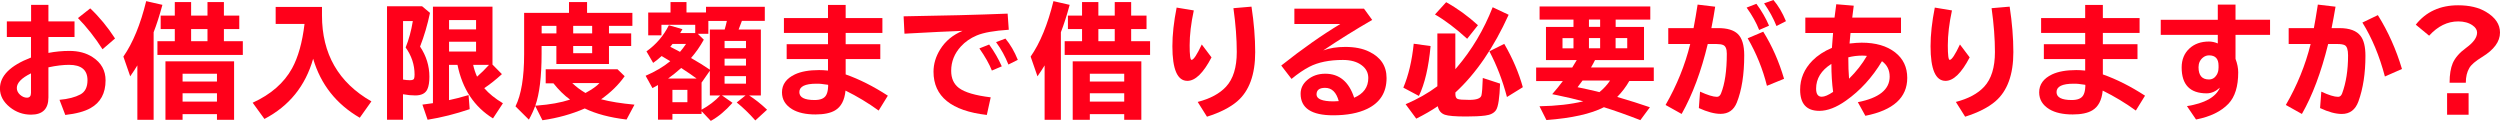 <?xml version="1.0" encoding="UTF-8"?><svg id="_レイヤー_2" xmlns="http://www.w3.org/2000/svg" viewBox="0 0 500.88 24.23"><defs><style>.cls-1{fill:#ff001a;}</style></defs><g id="_レイヤー_1-2"><path class="cls-1" d="m6.22.97h3.48v3.32h5.23v3.12h-5.23v3.19c1.41-.27,2.82-.4,4.21-.4,1.83,0,3.39.42,4.66,1.26,1.72,1.12,2.58,2.67,2.58,4.64,0,2.59-1.01,4.45-3.03,5.57-1.18.66-2.86,1.12-5.04,1.36l-1.16-3.03c1.75-.16,3.14-.52,4.17-1.07.96-.51,1.44-1.46,1.44-2.86,0-2.05-1.23-3.08-3.69-3.08-1.19,0-2.57.16-4.14.5v6.03c0,2.3-1.16,3.45-3.48,3.45-1.59,0-3-.5-4.24-1.49-1.32-1.06-1.99-2.32-1.99-3.75,0-2.54,2.07-4.6,6.22-6.2v-4.12H1.37v-3.12h4.86V.97Zm0,13.72c-1.9.93-2.85,1.91-2.85,2.94,0,.5.21.95.64,1.35.44.39.9.59,1.38.59.55,0,.82-.32.82-.97v-3.91Zm14.32-4.82c-1.49-2.33-3.13-4.42-4.92-6.25l2.46-1.94c1.85,1.75,3.5,3.76,4.97,6.03l-2.51,2.16Z"/><path class="cls-1" d="m30.78,6.46v17.54h-3.26v-10.9c-.36.61-.84,1.34-1.43,2.19l-1.37-3.95c1.91-2.75,3.43-6.46,4.57-11.11l3.25.74c-.57,2.12-1.16,3.95-1.76,5.49Zm7.51-3.33h3.28V.42h3.29v2.7h3.08v2.7h-3.08v2.43h3.79v2.75h-17.11v-2.75h3.48v-2.43h-2.83v-2.7h2.83V.42h3.27v2.7Zm8.61,9.16v11.71h-3.43v-1.13h-6.89v1.13h-3.43v-11.71h13.75Zm-10.32,2.48v1.56h6.89v-1.56h-6.89Zm0,3.91v1.67h6.89v-1.67h-6.89Zm1.71-12.85v2.43h3.28v-2.43h-3.28Z"/><path class="cls-1" d="m64.51,1.39v1.71c0,7.7,3.3,13.44,9.9,17.21l-2.33,3.28c-4.71-2.73-7.82-6.67-9.34-11.82-1.55,5.45-4.8,9.47-9.76,12.06l-2.36-3.25c3.65-1.66,6.28-3.96,7.9-6.89,1.22-2.23,2.05-5.19,2.49-8.89h-5.78V1.39h9.28Z"/><path class="cls-1" d="m80.74,18.88v5.11h-3.2V1.25h7.02l1.59,1.33c-.5,2.38-1.16,4.63-1.99,6.75,1.24,1.86,1.87,3.87,1.87,6.04,0,1.07-.13,1.9-.4,2.49-.37.84-1.18,1.26-2.43,1.26-.77,0-1.59-.08-2.46-.24Zm0-2.94c.51.09.96.13,1.36.13.48,0,.76-.1.85-.3.07-.16.11-.44.11-.82,0-1.97-.6-3.78-1.79-5.44.64-1.57,1.12-3.33,1.44-5.29h-1.96v11.72Zm16.29,1.73c.9,1.06,2.14,2.06,3.73,3.02l-1.99,3.03c-3.76-2.32-6.13-5.9-7.11-10.72h-1.7v7.06c1-.2,2.31-.54,3.92-1.01l.22,2.82c-2.87.97-5.68,1.68-8.43,2.12l-1.04-3.03c.9-.11,1.6-.21,2.11-.29V1.34h11.93v11.6l1.89,1.91c-1.19,1.09-2.37,2.03-3.54,2.81Zm-1.65-13.65h-5.41v1.87h5.41v-1.87Zm0,4.34h-5.41v1.96h5.41v-1.96Zm.19,7.01c.82-.71,1.62-1.5,2.4-2.37h-3.17c.17.8.43,1.59.78,2.37Z"/><path class="cls-1" d="m117.63,2.58h9.07v2.6h-4.69v1.51h4.45v2.53h-4.45v3.6h-10.54v-3.6h-2.96v1.54c0,4.58-.42,8.05-1.26,10.41l.34-.02c2.56-.19,4.77-.59,6.62-1.19-1.18-.87-2.29-1.96-3.32-3.26h-1.56v-2.82h14.39l1.43,1.39c-1.21,1.72-2.79,3.26-4.72,4.62,1.78.47,4,.83,6.69,1.08l-1.59,2.98c-3.35-.4-6.14-1.14-8.37-2.22-2.59,1.13-5.42,1.92-8.48,2.36l-1.45-2.87c-.34.93-.76,1.85-1.27,2.75l-2.68-2.66c1.15-2.32,1.73-5.79,1.73-10.42V2.58h8.99V.42h3.62v2.16Zm-9.11,2.6v1.51h2.96v-1.51h-2.96Zm6.13,11.46c.76.73,1.64,1.4,2.65,1.99,1.34-.73,2.28-1.39,2.81-1.99h-5.46Zm.19-11.46v1.51h3.8v-1.51h-3.8Zm0,4.04v1.44h3.8v-1.44h-3.8Z"/><path class="cls-1" d="m147.98,5.91h4.46v13.21h-2.36c1.27.82,2.47,1.78,3.6,2.86l-2.35,2.15c-1.24-1.41-2.49-2.61-3.73-3.6l1.78-1.42h-4.74l2.12,1.49c-1.42,1.61-2.87,2.81-4.35,3.62l-1.85-1.95v.56h-5.84v1.15h-2.89v-6.95c-.35.2-.72.41-1.11.62l-1.37-2.47c1.91-.82,3.55-1.79,4.94-2.92-.48-.28-.86-.51-1.16-.69-.14-.08-.33-.19-.57-.34-.56.51-1.12.97-1.7,1.37l-1.34-2.31c1.92-1.36,3.42-3.1,4.49-5.23l2.72.79c-.23.39-.38.65-.46.78h3.02v-1.66h-6.77v2.11h-2.65V2.51h4.47V.42h3.2v2.08h3.91v-1.14h11.78v2.82h-4.59c-.15.44-.37,1.02-.65,1.72Zm-14.11,9.82h5.69c-.77-.57-1.79-1.28-3.08-2.11-.93.82-1.8,1.53-2.62,2.11Zm.88-6.93c-.11.14-.26.33-.46.57.68.35,1.33.69,1.95,1.02.4-.46.81-.99,1.21-1.59h-2.7Zm2.97,9.21h-3v2.46h3v-2.46Zm.73-6.39c1.42.81,2.68,1.59,3.77,2.34V5.91h2.97c.16-.55.31-1.12.44-1.72h-3.71v2.58h-2.12l1.21,1.18c-.74,1.34-1.59,2.56-2.56,3.67Zm2.11,4.86v5.5c1.47-.81,2.71-1.76,3.73-2.85h-2.07v-4.96l-1.63,2.34-.02-.03Zm4.61-8.28v1.44h4.29v-1.44h-4.29Zm0,3.55v1.39h4.29v-1.39h-4.29Zm0,3.5v1.51h4.29v-1.51h-4.29Z"/><path class="cls-1" d="m165.91.99h3.52v2.63h7.36v2.98h-7.36v2.25h6.94v2.98h-6.94v3.08c2.75.97,5.57,2.39,8.45,4.26l-1.84,2.98c-2.08-1.51-4.29-2.84-6.64-4-.19,1.94-.89,3.26-2.1,3.97-.91.54-2.22.81-3.91.81-1.96,0-3.52-.35-4.67-1.04-1.37-.83-2.05-1.96-2.05-3.39,0-1.58.87-2.78,2.6-3.6,1.22-.57,2.83-.86,4.84-.86.54,0,1.13.03,1.78.1v-2.31h-8.28v-2.98h8.28v-2.25h-8.83v-2.98h8.83V.99Zm0,16c-.07,0-.53-.07-1.36-.18-.22-.03-.54-.04-.98-.04-2.28,0-3.42.56-3.42,1.68,0,1.06,1.02,1.59,3.05,1.59,1.16,0,1.92-.31,2.29-.93.19-.31.32-.72.38-1.23.06-.58.08-.88.04-.88Z"/><path class="cls-1" d="m181.05,3.27c7.83-.12,14.78-.3,20.83-.54l.23,3.23c-2.92.19-5.05.57-6.41,1.14-1.28.54-2.34,1.28-3.18,2.2-1.3,1.42-1.95,3.05-1.95,4.89,0,1.5.51,2.64,1.53,3.42,1.17.89,3.3,1.52,6.39,1.89l-.78,3.53c-7.12-.82-10.68-3.71-10.68-8.66,0-1.53.44-3.02,1.33-4.46,1.04-1.68,2.54-2.92,4.49-3.73-2.77.1-6.34.28-10.72.52l-.92.05-.17-3.48Zm17.68,10.88c-.51-1.3-1.34-2.78-2.51-4.45l1.96-.78c1.01,1.4,1.85,2.85,2.53,4.37l-1.99.85Zm3.31-1.22c-.64-1.6-1.46-3.1-2.48-4.49l1.88-.71c.99,1.18,1.81,2.6,2.48,4.26l-1.88.94Z"/><path class="cls-1" d="m212.55,6.46v17.54h-3.26v-10.9c-.36.61-.84,1.34-1.43,2.19l-1.37-3.95c1.91-2.75,3.43-6.46,4.57-11.11l3.25.74c-.57,2.12-1.16,3.95-1.76,5.49Zm7.51-3.33h3.28V.42h3.29v2.7h3.08v2.7h-3.08v2.43h3.79v2.75h-17.11v-2.75h3.48v-2.43h-2.83v-2.7h2.83V.42h3.27v2.7Zm8.61,9.16v11.71h-3.43v-1.13h-6.89v1.13h-3.43v-11.71h13.75Zm-10.32,2.48v1.56h6.89v-1.56h-6.89Zm0,3.91v1.67h6.89v-1.67h-6.89Zm1.71-12.85v2.43h3.28v-2.43h-3.28Z"/><path class="cls-1" d="m242.72,11.51c-1.63,3.12-3.24,4.69-4.83,4.69-2,0-3-2.31-3-6.94,0-2.29.28-4.87.85-7.74l3.44.57c-.56,2.6-.83,4.93-.83,6.99,0,1.95.12,2.92.38,2.92.4,0,1.08-1.03,2.05-3.09l1.96,2.6Zm-2.75,8.91c2.5-.65,4.38-1.66,5.66-3.04,1.44-1.55,2.16-3.87,2.16-6.96,0-2.64-.22-5.57-.67-8.78l3.62-.31c.49,3.22.74,6.26.74,9.12,0,4.51-1.2,7.79-3.6,9.85-1.42,1.22-3.44,2.25-6.06,3.08l-1.85-2.94Z"/><path class="cls-1" d="m259.34,1.74h13.94l1.64,2.25c-3.39,1.96-6.66,4-9.8,6.11,1.27-.47,2.74-.7,4.41-.7,1.89,0,3.48.31,4.78.95,2.33,1.12,3.49,2.88,3.49,5.28,0,2.87-1.29,4.93-3.88,6.18-1.79.86-4.06,1.29-6.82,1.29-4.34,0-6.52-1.44-6.52-4.32,0-1.07.44-1.99,1.32-2.74.99-.85,2.19-1.27,3.62-1.27,2.81,0,4.74,1.6,5.79,4.81,1.89-.81,2.83-2.12,2.83-3.95,0-1.05-.44-1.9-1.31-2.55-.93-.71-2.19-1.07-3.78-1.07-2.72,0-4.96.46-6.72,1.37-1.12.58-2.31,1.39-3.57,2.43l-2.06-2.68c4.17-3.31,8.11-6.08,11.83-8.32h-9.2V1.74Zm8.88,18.52c-.48-1.78-1.39-2.66-2.73-2.66-1.15,0-1.72.44-1.72,1.33s1.13,1.38,3.4,1.38c.3,0,.65-.02,1.04-.05Z"/><path class="cls-1" d="m281.16,17.56c1.03-2.43,1.73-5.37,2.08-8.8l3.38.47c-.39,4.24-1.17,7.57-2.34,9.99l-3.12-1.66Zm6.82-.28V6.7h3.6v7.16c.07-.08.16-.19.27-.31,3.03-3.54,5.43-7.57,7.21-12.1l3.2,1.51c-2.99,6.58-6.54,11.77-10.67,15.57v.33c0,.51.15.83.44.96.29.13,1.07.19,2.35.19,1.47,0,2.28-.3,2.43-.9.12-.48.21-1.65.27-3.49l3.46,1.13c-.1,2.85-.36,4.61-.8,5.29-.4.61-1.12.98-2.17,1.11-.99.13-2.27.19-3.84.19-2.17,0-3.58-.12-4.24-.35-.77-.27-1.24-.83-1.43-1.71-1.25.85-2.69,1.68-4.31,2.49l-2.13-2.89c2.37-1.01,4.5-2.21,6.37-3.61Zm5.98-9.5c-2.28-2.08-4.43-3.71-6.46-4.88l2.24-2.46c2.27,1.26,4.39,2.8,6.37,4.61l-2.16,2.72Zm7.96,11.66c-.87-3.33-2.05-6.38-3.52-9.16l2.98-1.49c1.7,2.93,2.93,5.83,3.72,8.68l-3.17,1.96Z"/><path class="cls-1" d="m315.25,5.39v-1.46h-6.79V1.3h22.18v2.63h-6.94v1.46h5.68v6.64h-9.81c-.23.47-.5.96-.81,1.49h12.58v2.71h-4.91c-.65,1.15-1.46,2.22-2.42,3.19,2.49.73,4.67,1.42,6.55,2.07l-1.91,2.58c-2.72-1.06-5.16-1.92-7.3-2.59-2.6,1.33-6.44,2.19-11.52,2.57l-1.39-2.76c3.4-.06,6.32-.4,8.77-.99-1.61-.44-3.31-.83-5.09-1.2l-1.13-.23c.82-.94,1.53-1.81,2.13-2.63h-5.35v-2.71h7.23c.27-.44.57-.93.9-1.49h-6.16v-6.64h5.52Zm0,2.25h-2.2v2.04h2.2v-2.04Zm.81,9.83c1.32.27,2.56.55,3.72.82l.67.17c.85-.69,1.56-1.47,2.13-2.32h-5.52c-.38.53-.71.98-.99,1.33Zm2.29-12.09h2.24v-1.46h-2.24v1.46Zm0,2.25v2.04h2.24v-2.04h-2.24Zm5.34,0v2.04h2.33v-2.04h-2.33Z"/><path class="cls-1" d="m334.25,5.63h5.06c.28-1.45.55-3.02.81-4.71l3.52.42c-.18,1.21-.43,2.64-.76,4.29h1.38c1.78,0,3.08.39,3.9,1.16.86.82,1.3,2.25,1.3,4.28,0,3.86-.5,7.02-1.49,9.49-.61,1.5-1.69,2.25-3.25,2.25-1.21,0-2.66-.39-4.35-1.16l.24-3.29c1.52.69,2.64,1.04,3.38,1.04.36,0,.64-.23.82-.68.77-1.91,1.16-4.57,1.16-7.96,0-.95-.24-1.52-.71-1.73-.3-.14-.74-.21-1.32-.21h-1.79c-1.31,5.47-3.05,10.14-5.23,14.01l-3.22-1.8c2.25-3.92,3.9-7.98,4.94-12.21h-4.4v-3.2Zm18.2.38c-.55-1.43-1.39-2.93-2.51-4.49l1.96-.76c1.07,1.46,1.91,2.92,2.53,4.38l-1.99.87Zm1.56,11.18c-.83-3.34-2.12-6.52-3.86-9.52l3.12-1.32c1.77,2.84,3.16,5.99,4.17,9.44l-3.43,1.4Zm1.91-11.98c-.61-1.53-1.43-3.04-2.48-4.54l1.87-.67c.95,1.1,1.79,2.51,2.51,4.24l-1.89.97Z"/><path class="cls-1" d="m361.7,3.53h5.85c.07-.64.19-1.53.35-2.68l3.5.29-.02.17c-.15,1.18-.25,1.92-.28,2.22h9.77v3.08h-10.11l-.02.16-.05.53c-.07.67-.11,1.14-.13,1.42.99-.11,1.8-.17,2.43-.17,2.81,0,5.05.65,6.71,1.95,1.62,1.27,2.42,2.97,2.42,5.11,0,3.95-2.8,6.48-8.39,7.59l-1.51-2.73c4.25-.83,6.38-2.54,6.38-5.11,0-1.32-.51-2.35-1.54-3.1-1.96,3.26-4.37,5.9-7.23,7.91-1.92,1.36-3.69,2.04-5.32,2.04-2.57,0-3.85-1.41-3.85-4.24,0-2.21.82-4.15,2.47-5.83,1.02-1.03,2.32-1.88,3.9-2.55.05-.81.12-1.8.23-2.98h-5.56v-3.08Zm5.21,9.28c-2.03,1.29-3.05,2.94-3.05,4.95,0,1.08.38,1.62,1.13,1.62.57,0,1.32-.32,2.28-.97-.23-1.68-.35-3.55-.35-5.61Zm7.12-1.61c-.31-.04-.62-.06-.93-.06-.98,0-1.91.12-2.79.35,0,1.66.05,3.08.15,4.28,1.45-1.43,2.64-2.95,3.57-4.56Z"/><path class="cls-1" d="m394.62,11.51c-1.63,3.12-3.24,4.69-4.83,4.69-2,0-3-2.31-3-6.94,0-2.29.28-4.87.85-7.74l3.44.57c-.56,2.6-.83,4.93-.83,6.99,0,1.95.12,2.92.38,2.92.4,0,1.08-1.03,2.05-3.09l1.96,2.6Zm-2.75,8.91c2.5-.65,4.38-1.66,5.66-3.04,1.44-1.55,2.16-3.87,2.16-6.96,0-2.64-.22-5.57-.67-8.78l3.62-.31c.49,3.22.74,6.26.74,9.12,0,4.51-1.2,7.79-3.6,9.85-1.42,1.22-3.44,2.25-6.06,3.08l-1.85-2.94Z"/><path class="cls-1" d="m417.79.99h3.52v2.63h7.36v2.98h-7.36v2.25h6.94v2.98h-6.94v3.08c2.75.97,5.57,2.39,8.45,4.26l-1.84,2.98c-2.08-1.51-4.29-2.84-6.64-4-.19,1.94-.89,3.26-2.1,3.97-.91.54-2.22.81-3.91.81-1.96,0-3.52-.35-4.67-1.04-1.37-.83-2.05-1.96-2.05-3.39,0-1.58.87-2.78,2.6-3.6,1.22-.57,2.83-.86,4.84-.86.54,0,1.13.03,1.78.1v-2.31h-8.28v-2.98h8.28v-2.25h-8.83v-2.98h8.83V.99Zm0,16c-.07,0-.53-.07-1.36-.18-.22-.03-.54-.04-.98-.04-2.28,0-3.42.56-3.42,1.68,0,1.06,1.02,1.59,3.05,1.59,1.16,0,1.92-.31,2.29-.93.19-.31.32-.72.38-1.23.06-.58.08-.88.04-.88Z"/><path class="cls-1" d="m444.34.92h3.55v3.03h6.92v3.03h-6.92v4.81c.36.96.54,1.86.54,2.7,0,2.83-.65,4.92-1.95,6.29-1.48,1.55-3.65,2.61-6.5,3.16l-1.82-2.68c3.58-.57,5.79-1.8,6.6-3.7-.84.76-1.72,1.14-2.65,1.14-3.34,0-5.01-1.73-5.01-5.18,0-1.58.52-2.85,1.56-3.81,1-.93,2.31-1.39,3.92-1.39.56,0,1.15.12,1.76.38v-1.71h-11.43v-3.03h11.43V.92Zm.15,12.73v-.5c0-1.37-.63-2.06-1.9-2.06-.44,0-.84.14-1.2.42-.61.49-.91,1.14-.91,1.95,0,1.64.69,2.46,2.08,2.46.67,0,1.19-.31,1.57-.94.23-.39.35-.83.35-1.33Z"/><path class="cls-1" d="m458.53,5.63h5.06c.2-1.04.45-2.49.74-4.36l.05-.35,3.55.42c-.24,1.42-.5,2.85-.79,4.29h1.56c2.05,0,3.47.53,4.26,1.59.64.83.96,2.16.96,3.97,0,3.5-.47,6.54-1.4,9.12-.61,1.68-1.72,2.52-3.34,2.52-1.22,0-2.67-.39-4.35-1.18l.25-3.29c1.48.69,2.6,1.04,3.37,1.04.36,0,.63-.23.8-.68.79-2.13,1.19-4.67,1.19-7.62,0-1.15-.23-1.84-.69-2.06-.3-.14-.75-.22-1.34-.22h-1.96c-1.4,5.67-3.16,10.34-5.26,14.01l-3.22-1.8c2.26-3.9,3.92-7.97,4.97-12.21h-4.4v-3.2Zm19.29,9.7c-1.09-4.13-2.59-7.74-4.51-10.81l3.1-1.49c2.06,3.3,3.67,6.9,4.83,10.79l-3.43,1.51Z"/><path class="cls-1" d="m484.01,4.94c2.04-2.58,4.87-3.88,8.48-3.88,2.26,0,4.13.44,5.59,1.32,1.87,1.11,2.8,2.49,2.8,4.14,0,1.81-1.2,3.45-3.6,4.91-1.31.8-2.16,1.53-2.54,2.18-.47.79-.71,1.78-.71,2.96h-3.25c0-1.64.22-2.94.63-3.91.48-1.1,1.38-2.13,2.72-3.1,1.44-1.05,2.16-2.06,2.16-3.03,0-.54-.3-1.03-.91-1.45-.74-.52-1.7-.79-2.87-.79-2.15,0-4.09.95-5.83,2.86l-2.68-2.21Zm6.27,13.73h4.31v4.32h-4.31v-4.32Z"/></g></svg>